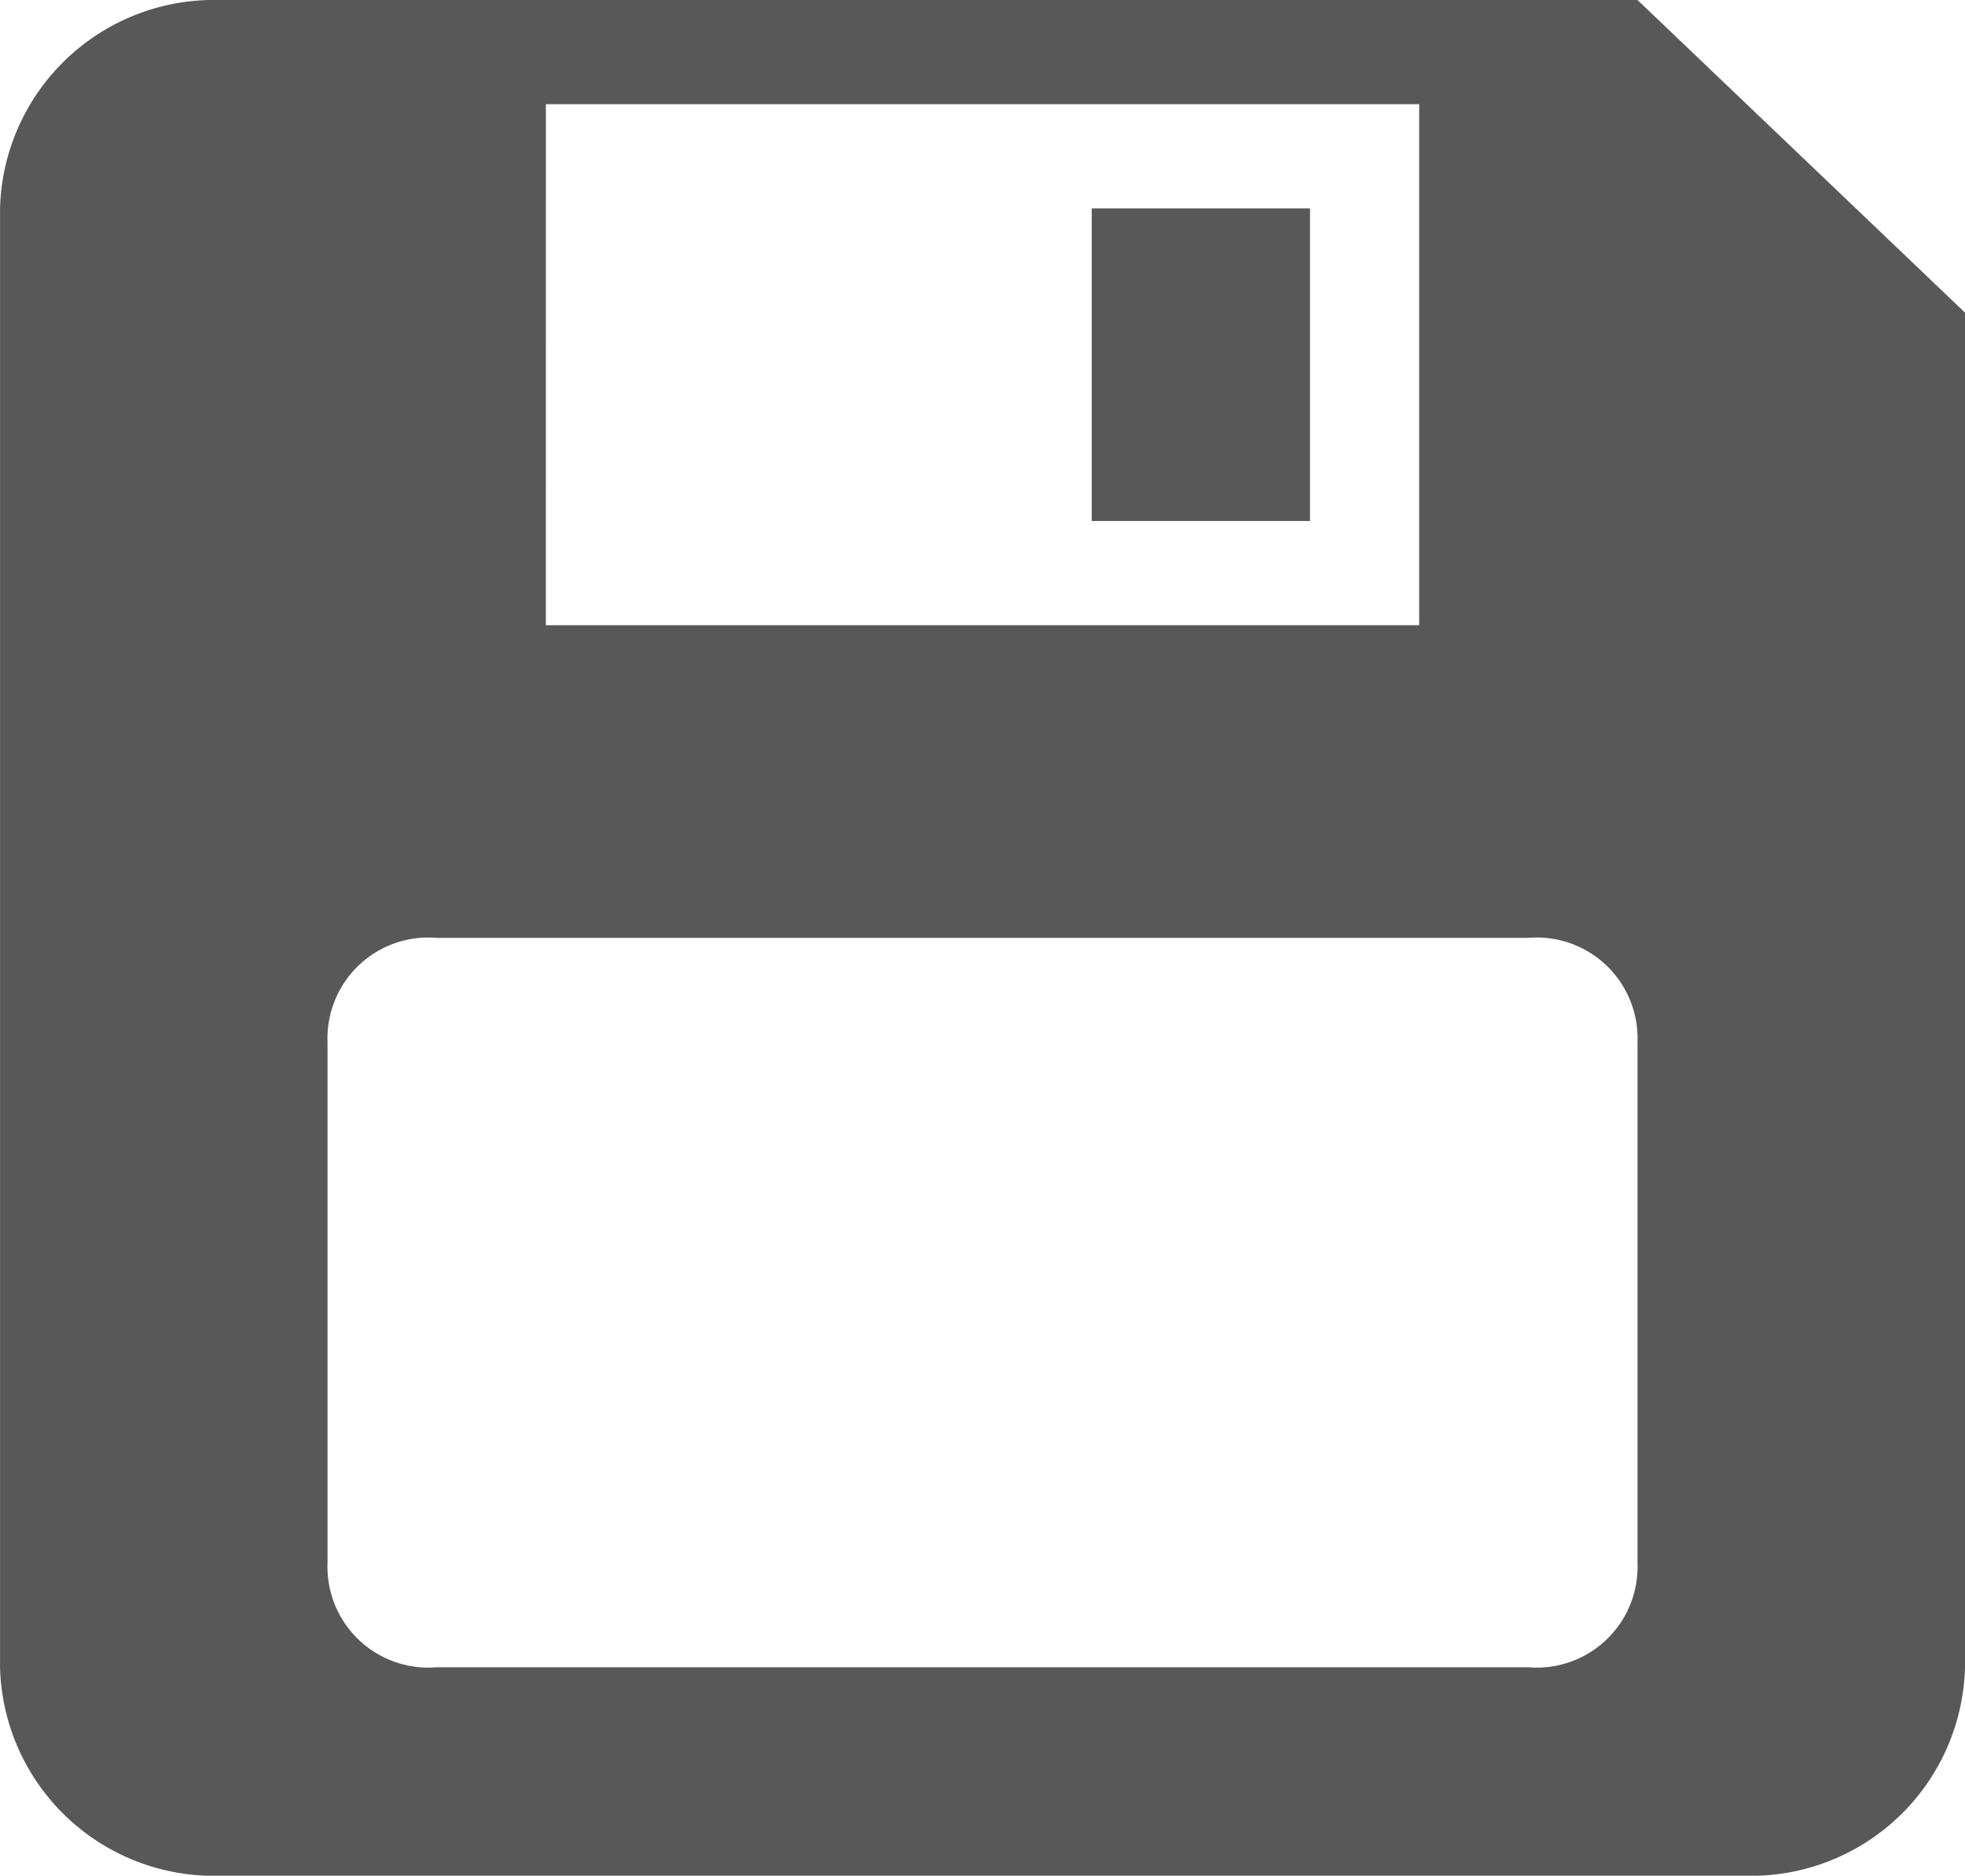 <svg xmlns="http://www.w3.org/2000/svg" width="56" height="53.46" viewBox="0 0 56 53.46"><defs><style>.a{fill:#585858;}</style></defs><g transform="translate(-89 -1661)"><path class="a" d="M32.1,19.437a6.1,6.1,0,0,0-6.223,5.94v41.58A6.1,6.1,0,0,0,32.1,72.9H75.654a6.1,6.1,0,0,0,6.222-5.94V28.347l-9.333-8.91Zm9.333,2.97H66.321v14.85H41.432Zm15.556,2.97v8.91H63.21v-8.91ZM38.321,46.167H69.432a2.875,2.875,0,0,1,3.111,2.97v14.85a2.875,2.875,0,0,1-3.111,2.97H38.321a2.875,2.875,0,0,1-3.111-2.97V49.137A2.875,2.875,0,0,1,38.321,46.167Z" transform="translate(63.124 1641.563)"/></g></svg>